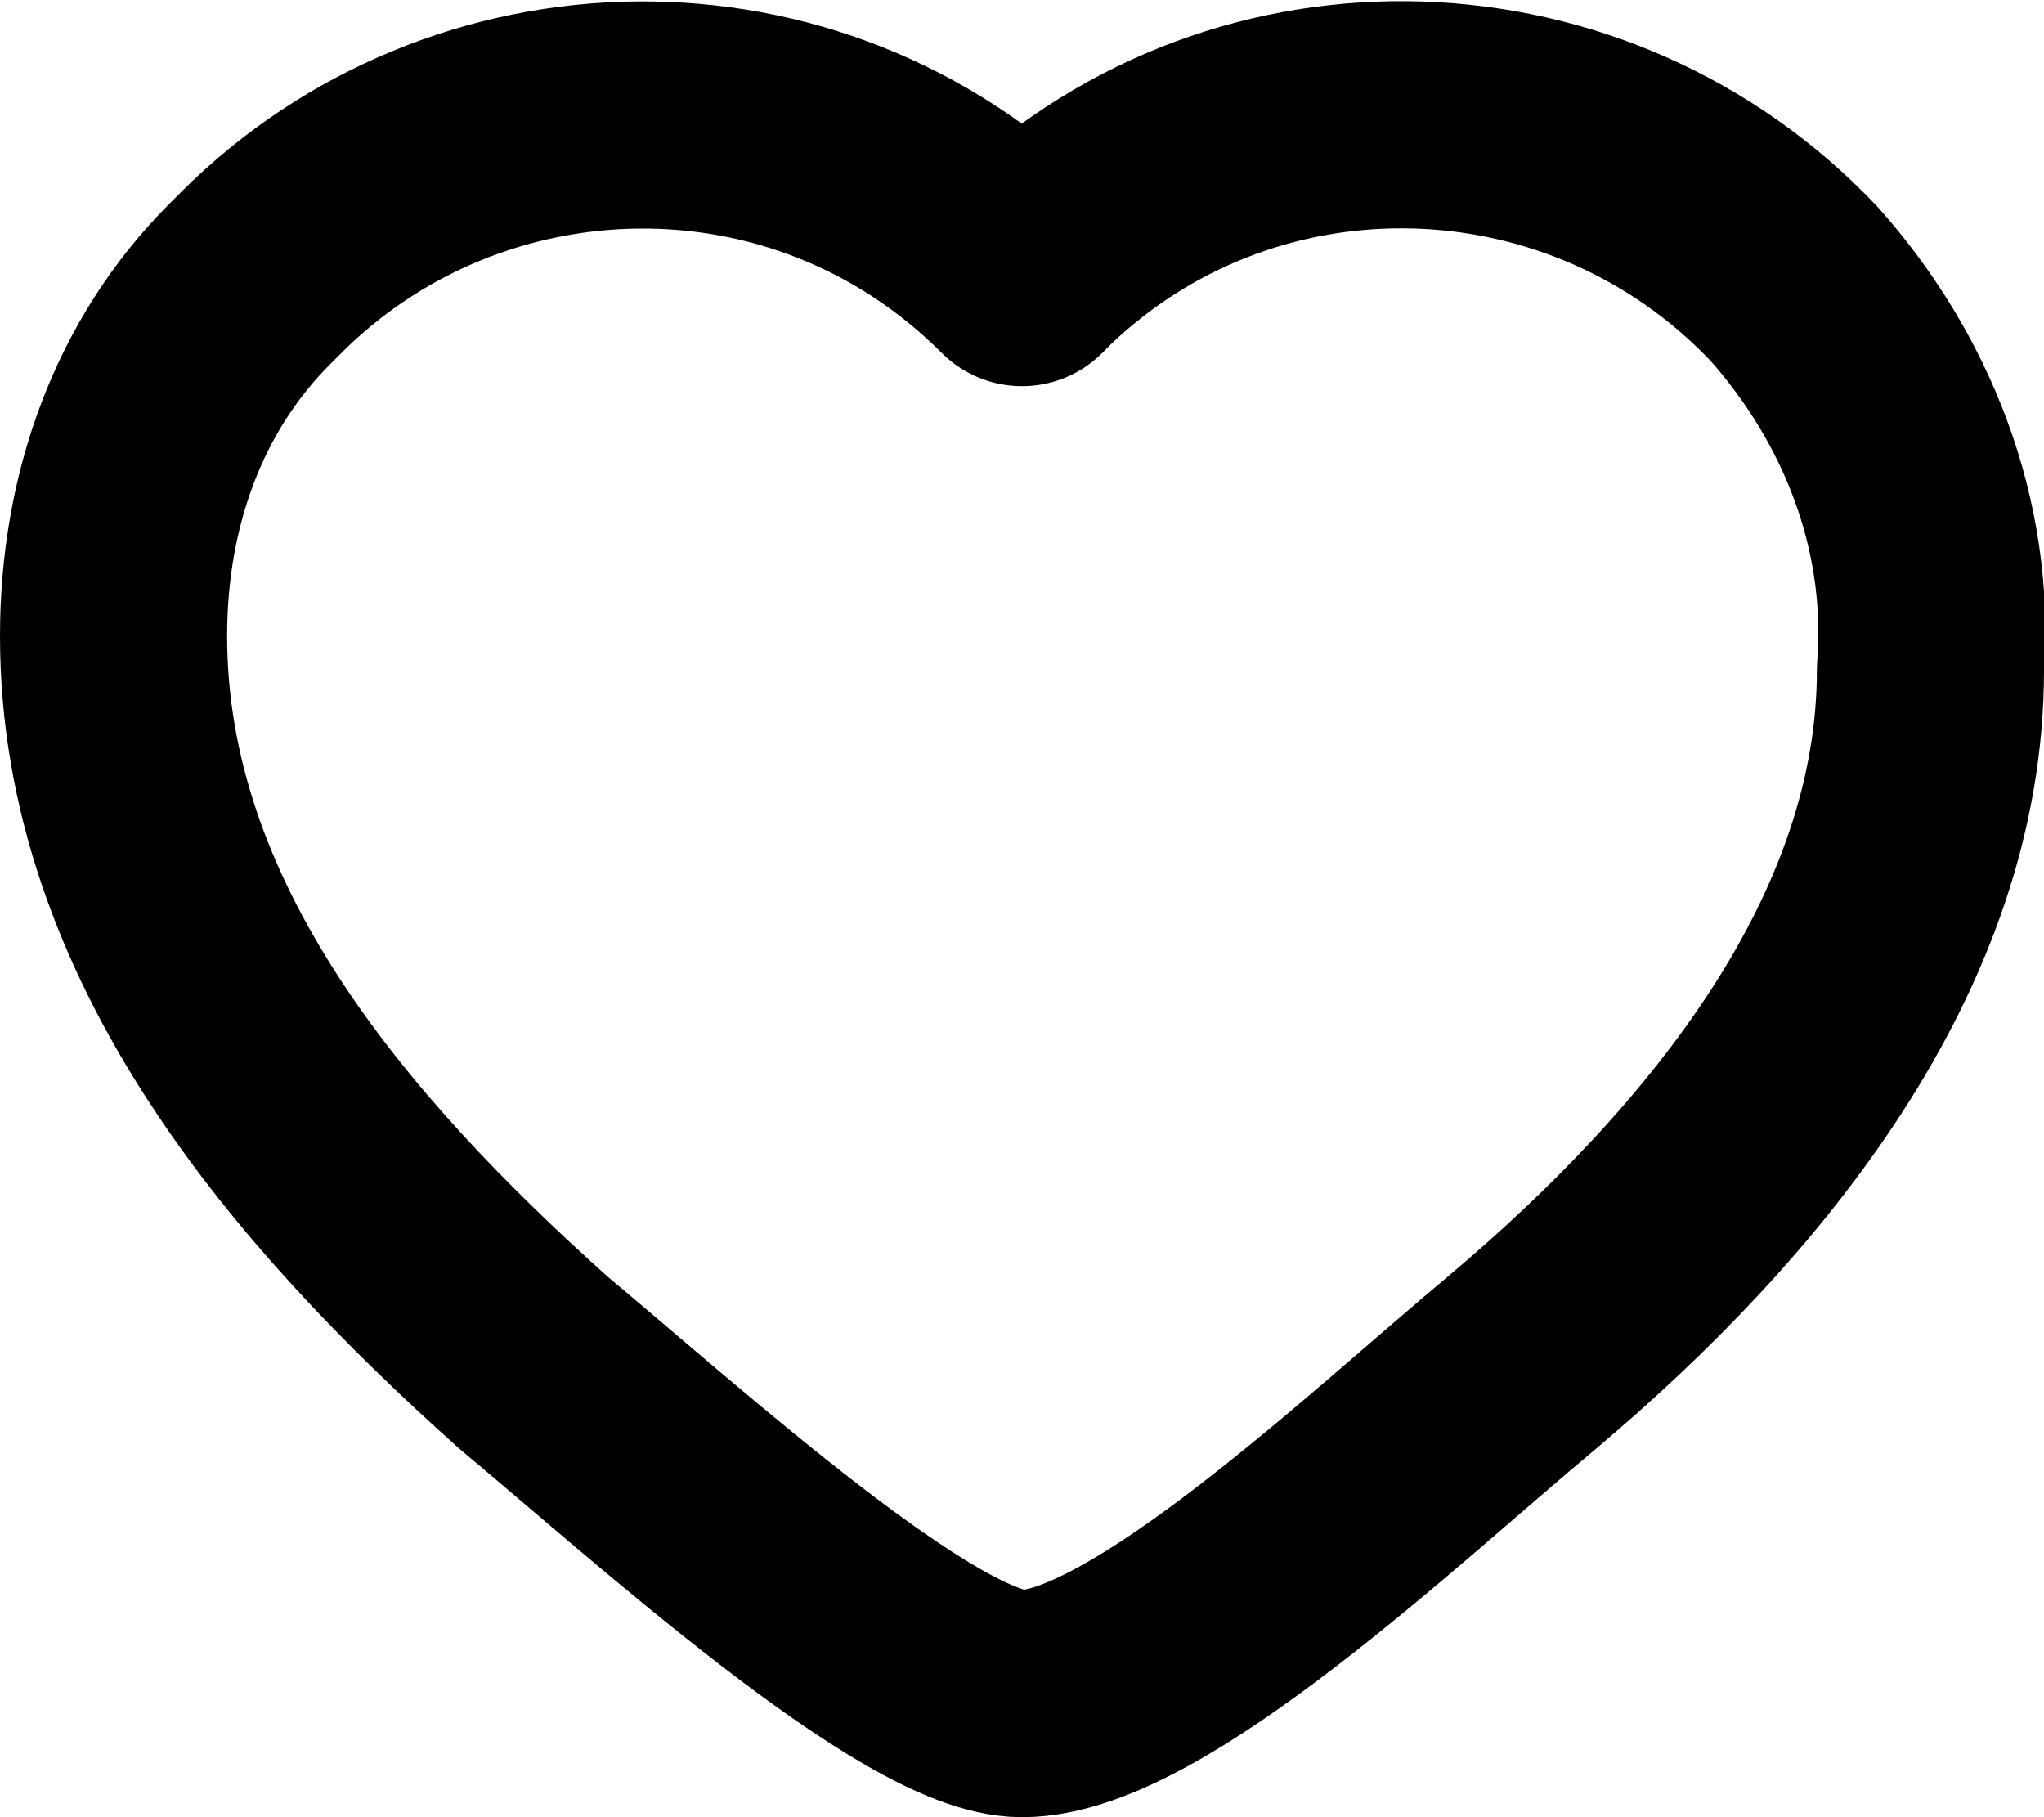 <?xml version="1.0" encoding="utf-8"?>
<!-- Generator: Adobe Illustrator 26.3.1, SVG Export Plug-In . SVG Version: 6.00 Build 0)  -->
<svg version="1.1" id="Layer_1" xmlns="http://www.w3.org/2000/svg" xmlns:xlink="http://www.w3.org/1999/xlink" x="0px" y="0px"
	 viewBox="0 0 18 16" style="enable-background:new 0 0 18 16;" xml:space="preserve">
<style type="text/css">
	.st0{fill:none;stroke:#000000;stroke-width:2;stroke-linecap:round;stroke-linejoin:round;stroke-miterlimit:10;}
</style>
<g>
	<path id="Path_16" class="st0" d="M15.8,2.5C14,0.6,11,0.5,9.1,2.3c0,0,0,0-0.1,0.1c-1.9-1.9-4.9-1.8-6.7,0c0,0,0,0-0.1,0.1
		C1.4,3.3,1,4.4,1,5.6c0,2.6,1.8,4.7,3.7,6.4c1.2,1,3.4,3,4.3,3c1.1,0,3.2-2,4.4-3c1.9-1.6,3.6-3.7,3.6-6.1
		C17.1,4.6,16.6,3.4,15.8,2.5z"/>
</g>
</svg>

